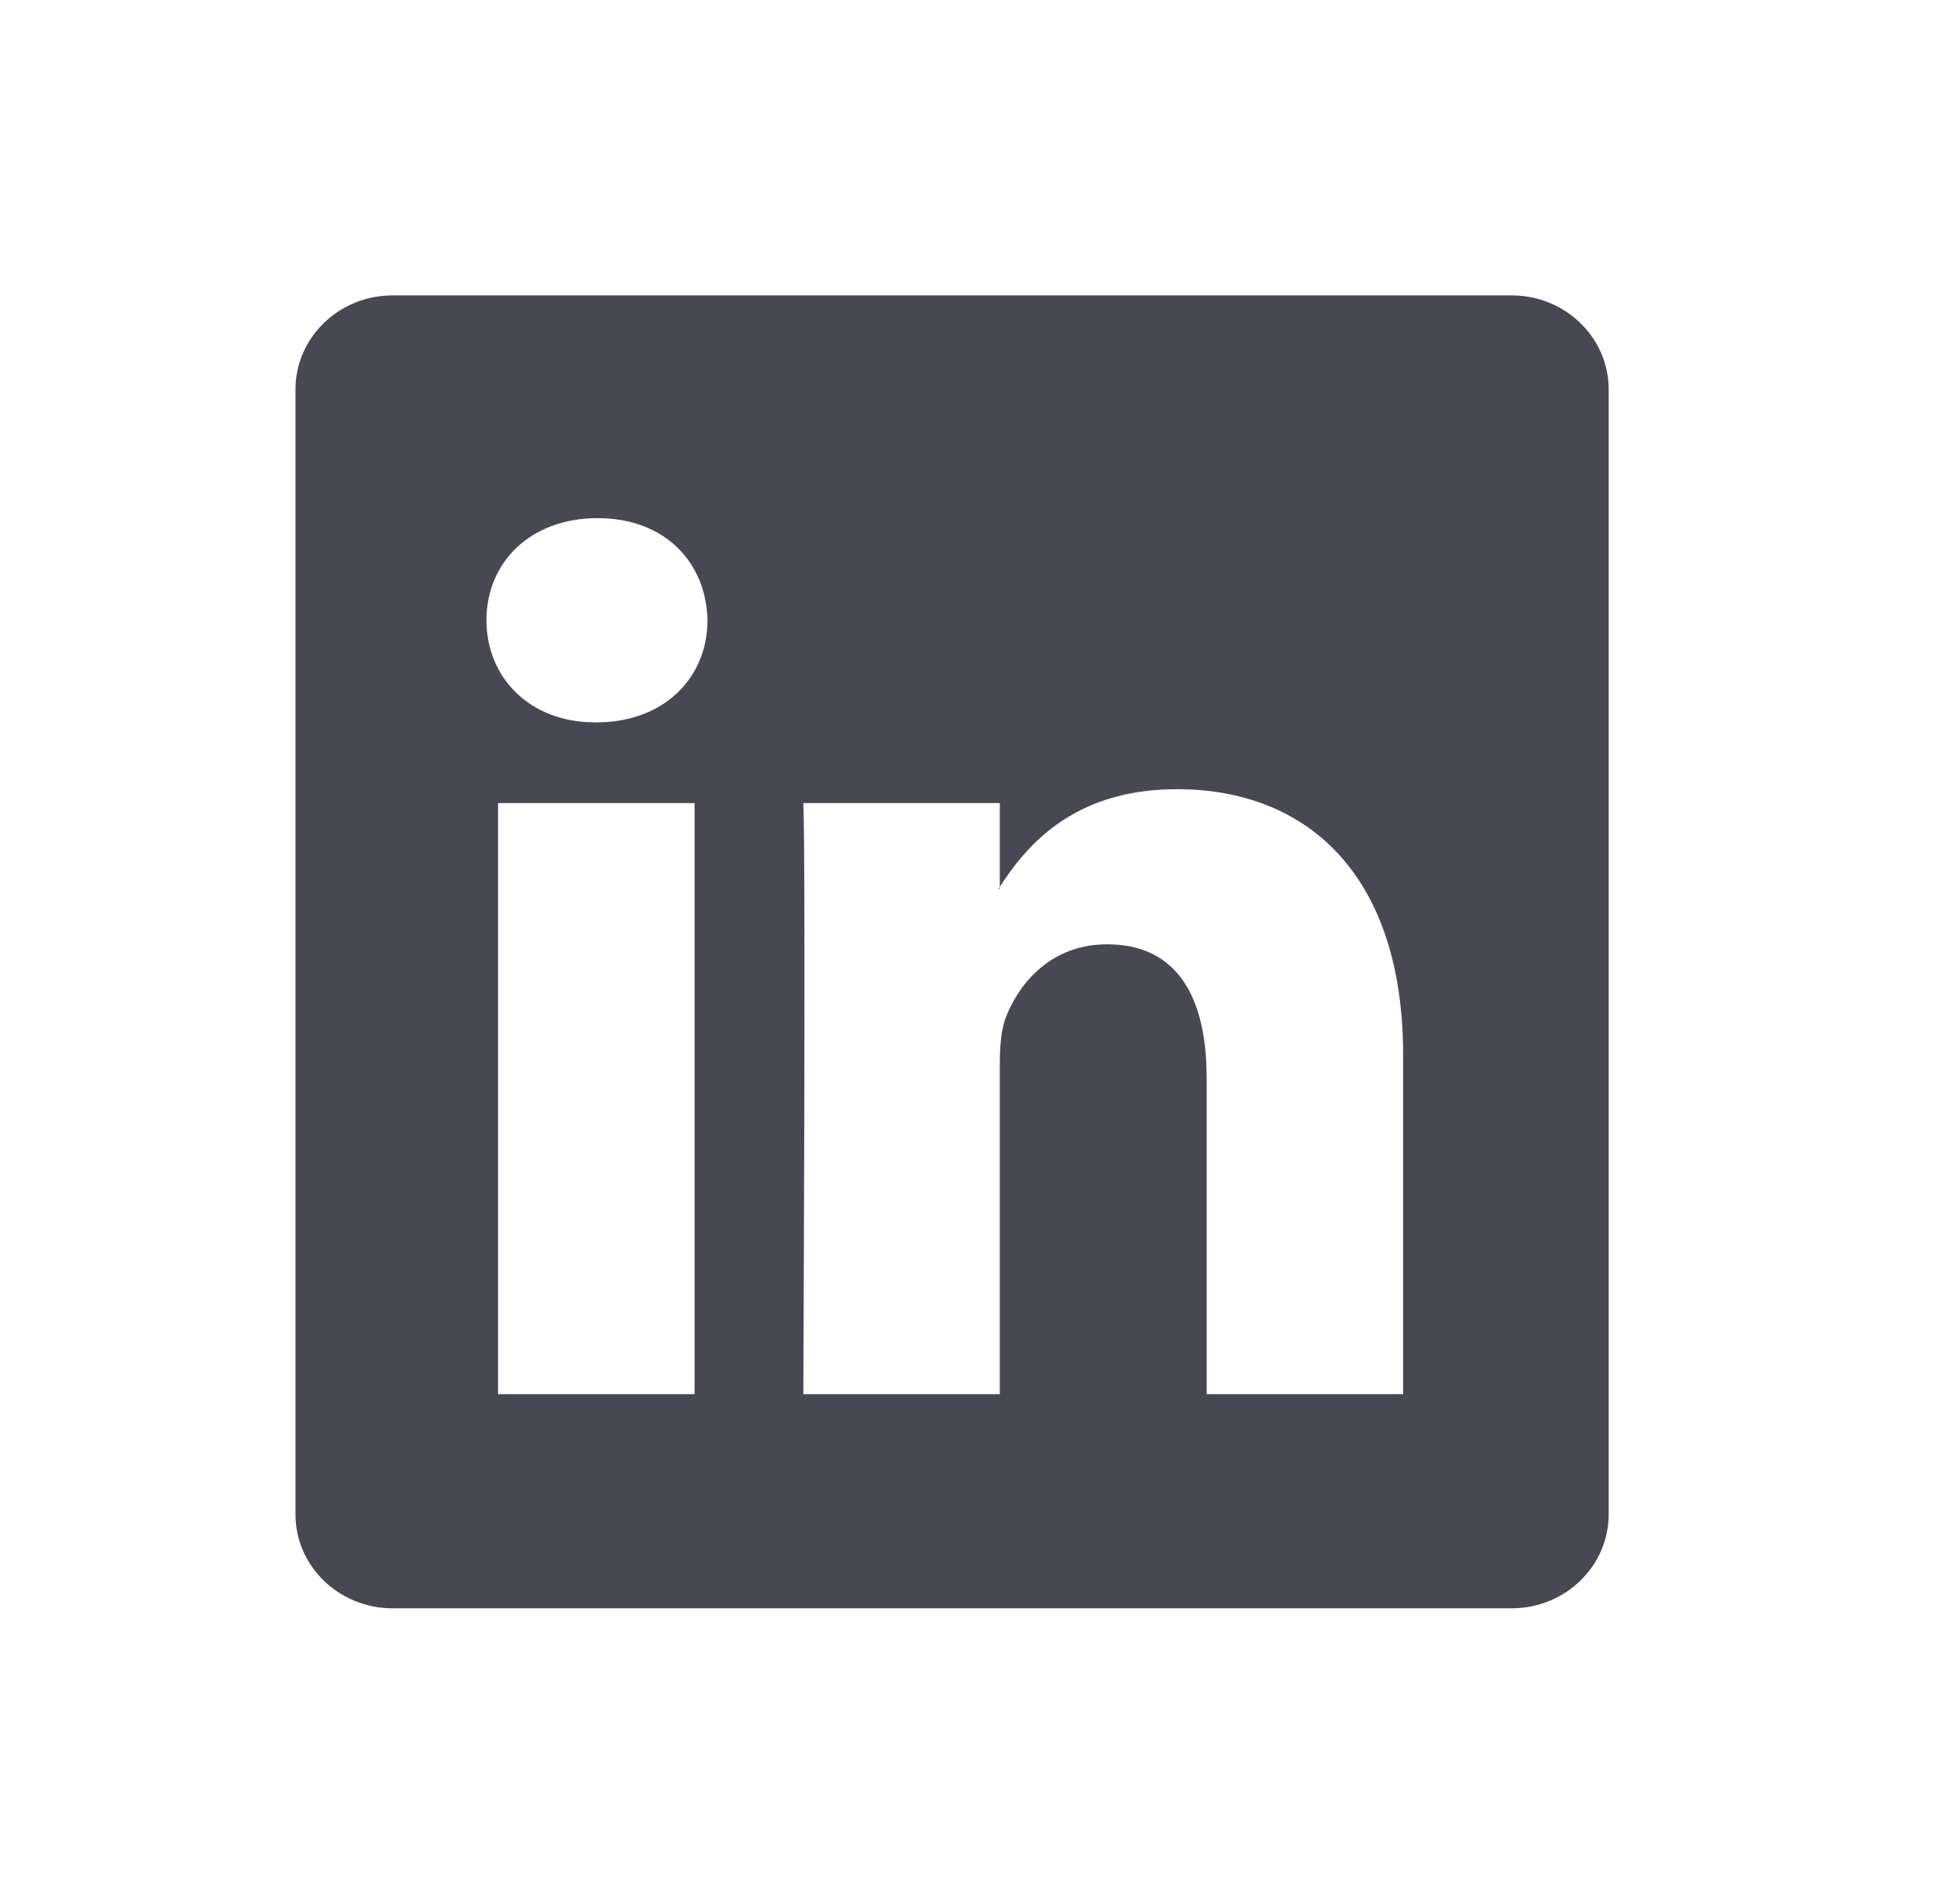 <?xml version="1.0" encoding="UTF-8"?>
<svg width="59px" height="58px" viewBox="0 0 59 58" version="1.1" xmlns="http://www.w3.org/2000/svg" xmlns:xlink="http://www.w3.org/1999/xlink">
    <!-- Generator: Sketch 55.2 (78181) - https://sketchapp.com -->
    <title>icon-linkedin</title>
    <desc>Created with Sketch.</desc>
    <defs>
        <radialGradient cx="50%" cy="50%" fx="50%" fy="50%" r="50%" id="radialGradient-1">
            <stop stop-color="#FFFFFF" stop-opacity="0.01" offset="0%"></stop>
            <stop stop-color="#FFFFFF" stop-opacity="0" offset="100%"></stop>
        </radialGradient>
    </defs>
    <g id="Page-1" stroke="none" stroke-width="1" fill="none" fill-rule="evenodd">
        <g id="icon-linkedin" transform="translate(-1, -1)">
            <rect id="Rectangle" fill="url(#radialGradient-1)" x="0" y="0" width="60" height="60"></rect>
            <path d="M10,12.865 C10,11.284 11.324,10 12.956,10 L47.044,10 C48.677,10 50,11.284 50,12.865 L50,47.135 C50,48.717 48.677,50 47.044,50 L12.956,50 C11.324,50 10,48.717 10,47.136 L10,12.865 L10,12.865 Z M22.156,43.475 L22.156,25.467 L16.17,25.467 L16.17,43.475 L22.156,43.475 L22.156,43.475 Z M19.164,23.008 C21.251,23.008 22.55,21.625 22.55,19.897 C22.511,18.13 21.251,16.786 19.204,16.786 C17.155,16.786 15.817,18.13 15.817,19.897 C15.817,21.625 17.116,23.008 19.125,23.008 L19.164,23.008 L19.164,23.008 Z M25.469,43.475 L31.454,43.475 L31.454,33.419 C31.454,32.882 31.493,32.343 31.651,31.959 C32.084,30.883 33.068,29.77 34.722,29.77 C36.888,29.77 37.754,31.421 37.754,33.842 L37.754,43.475 L43.739,43.475 L43.739,33.149 C43.739,27.618 40.787,25.044 36.849,25.044 C33.62,25.044 32.202,26.849 31.415,28.078 L31.454,28.078 L31.454,25.467 L25.469,25.467 C25.547,27.157 25.469,43.475 25.469,43.475 L25.469,43.475 Z" id="Combined-Shape" fill="#484855" fill-rule="nonzero"></path>
        </g>
    </g>
</svg>